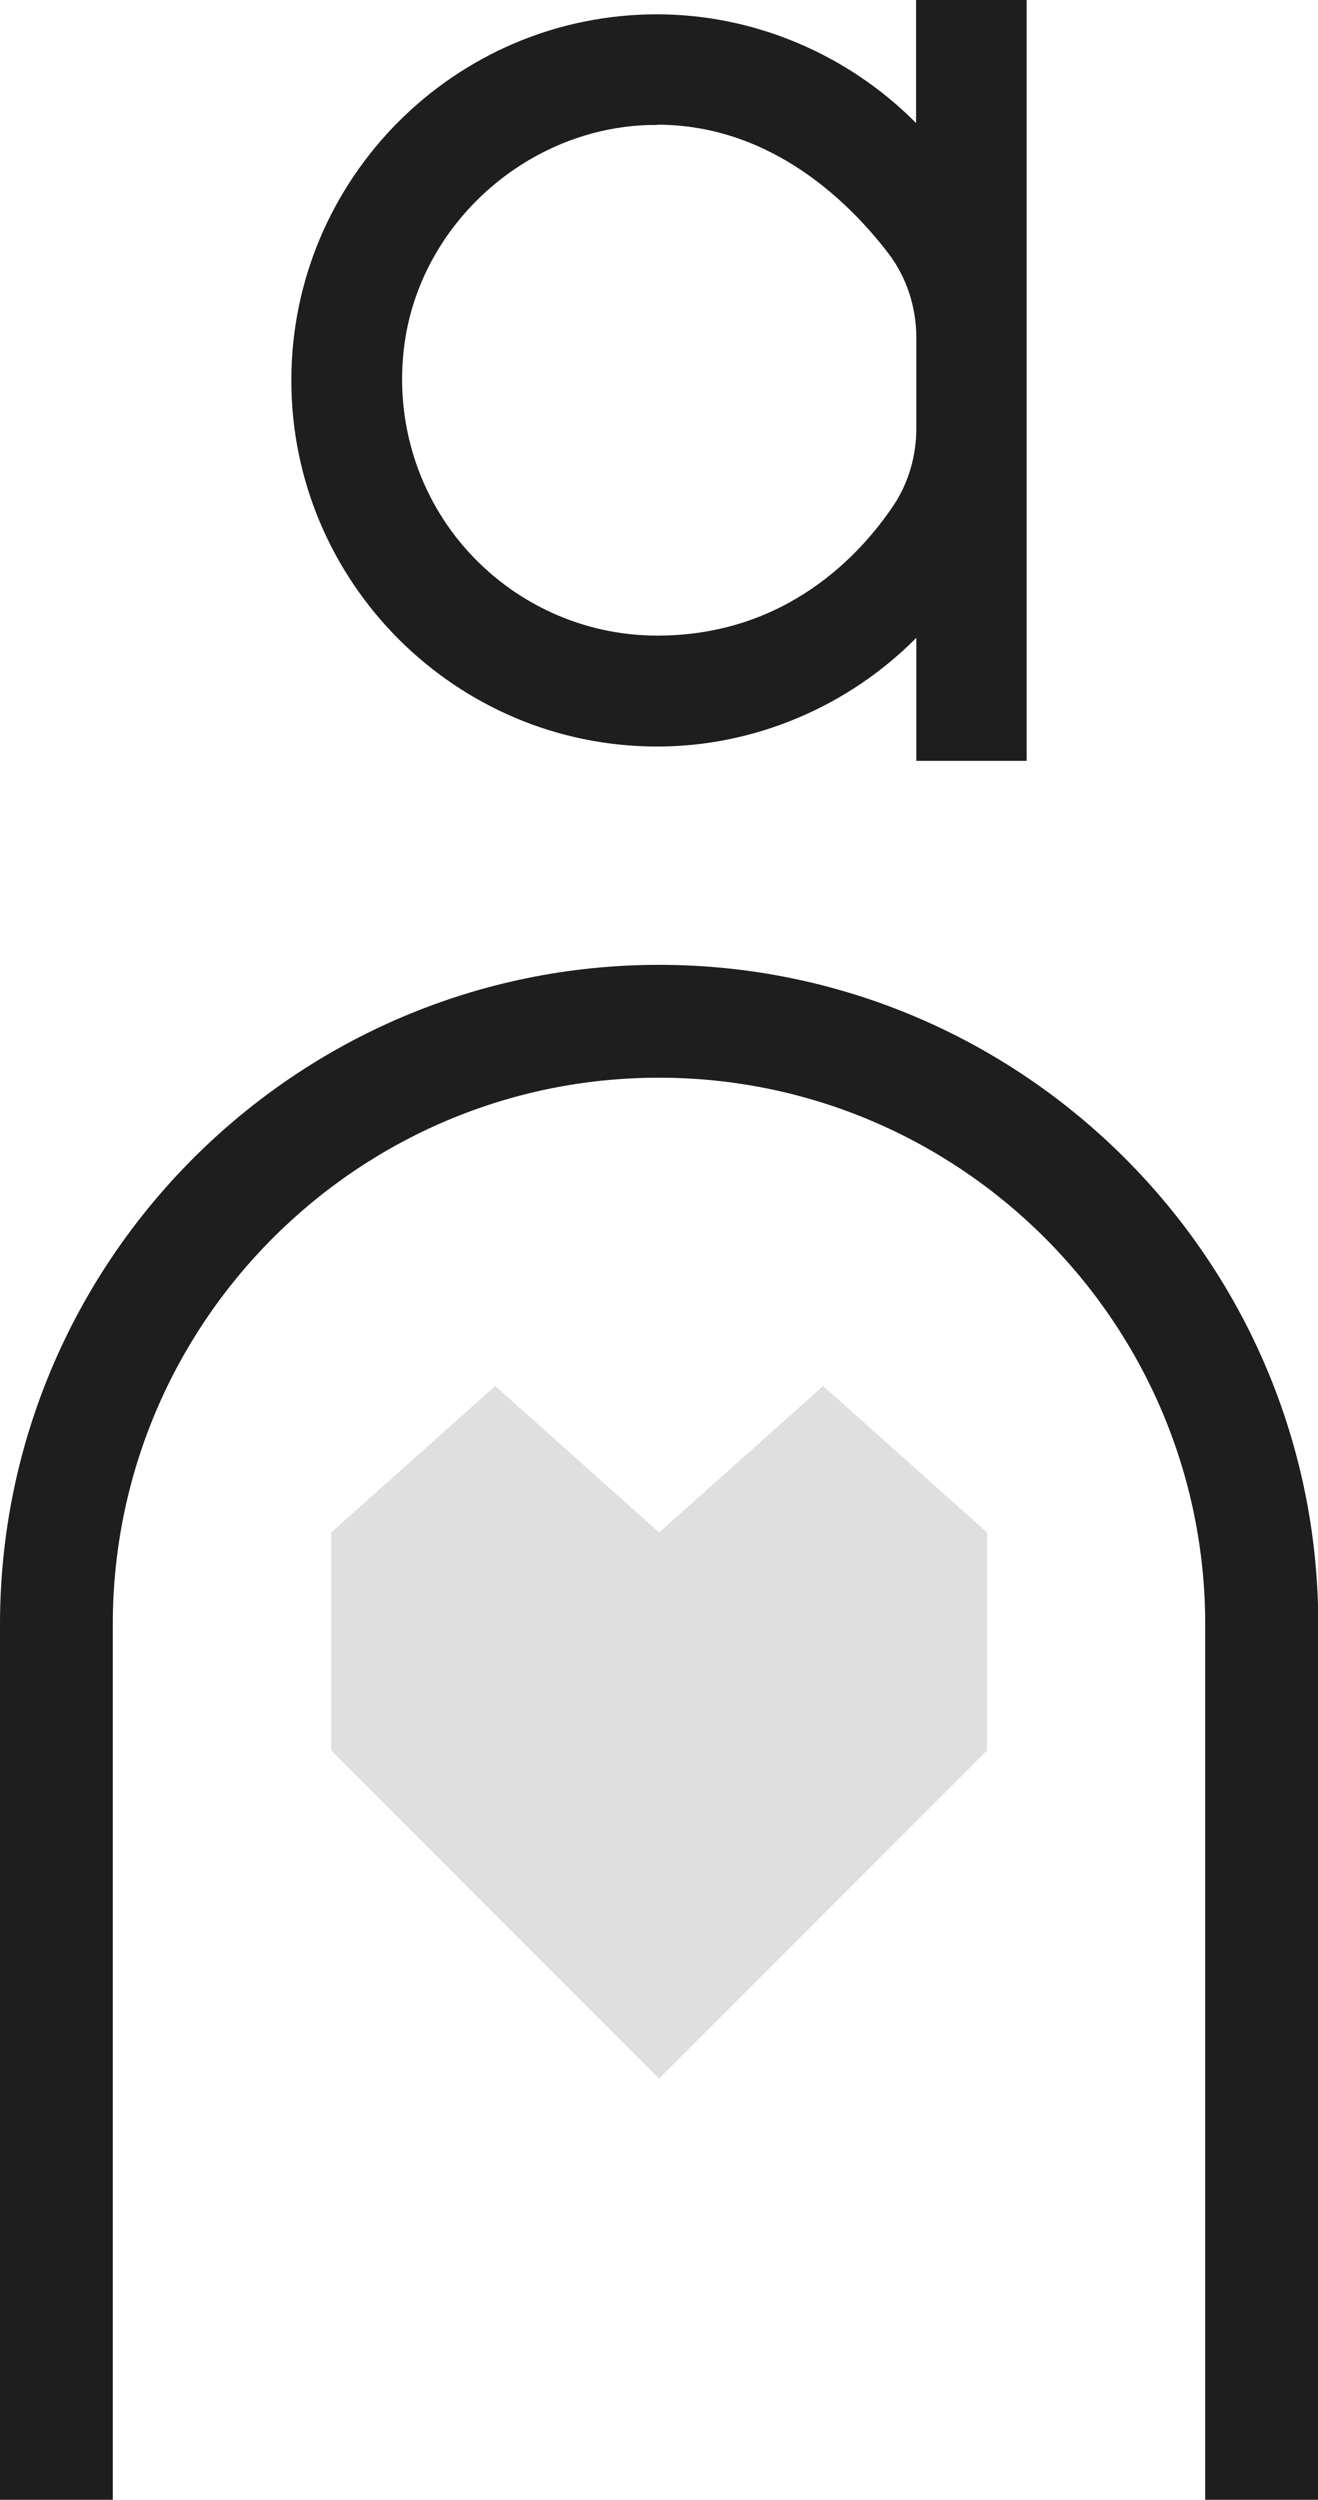 <?xml version="1.0" encoding="UTF-8"?>
<svg id="_レイヤー_2" data-name="レイヤー 2" xmlns="http://www.w3.org/2000/svg" viewBox="0 0 47.91 90.81">
  <defs>
    <style>
      .cls-1 {
        fill: #dfdfdf;
      }

      .cls-2 {
        fill: #1e1e1e;
      }
    </style>
  </defs>
  <g id="design">
    <g>
      <path class="cls-2" d="M43.81,90.81v-31.8c0-10.95-8.91-19.86-19.86-19.86S4.1,48.06,4.1,59.01v31.8H0v-31.8c0-13.21,10.75-23.96,23.96-23.96s23.96,10.75,23.96,23.96v31.8h-4.1Z"/>
      <g>
        <path class="cls-2" d="M33.45.15v4.68c-2.47-2.63-5.9-4.16-9.57-4.16-7.25,0-13.16,5.9-13.16,13.16s5.9,13.16,13.16,13.16c3.67,0,7.1-1.54,9.57-4.16v4.68h3.73V.15h-3.73ZM23.88,23.24c-5.65,0-10.15-5-9.32-10.8.62-4.37,4.41-7.79,8.81-8.03,4.53-.25,7.59,2.81,9.06,4.76.68.9,1.02,2,1.02,3.13v3.27c0,1.03-.29,2.04-.86,2.89-1.26,1.87-3.97,4.79-8.71,4.79Z"/>
        <path class="cls-2" d="M37.33,27.64h-4.02v-4.47c-2.49,2.51-5.9,3.95-9.42,3.95-7.33,0-13.3-5.97-13.3-13.3S16.55.52,23.88.52c3.52,0,6.93,1.44,9.42,3.95V0h4.02v27.64ZM33.6,27.35h3.44V.29h-3.44v4.9l-.25-.27c-2.46-2.62-5.9-4.12-9.46-4.12-7.17,0-13.01,5.84-13.01,13.01s5.84,13.01,13.01,13.01c3.56,0,7.01-1.5,9.46-4.12l.25-.27v4.9ZM23.88,23.39c-2.77,0-5.41-1.2-7.23-3.31-1.82-2.1-2.63-4.89-2.24-7.66.63-4.41,4.47-7.91,8.94-8.15.18,0,.35-.01.52-.01,4.34,0,7.27,2.99,8.66,4.83.68.89,1.05,2.04,1.05,3.21v3.27c0,1.08-.31,2.11-.88,2.97-1.22,1.81-3.98,4.85-8.83,4.85ZM23.88,4.54c-.17,0-.33,0-.5.01-4.34.23-8.07,3.63-8.67,7.9-.38,2.69.41,5.4,2.17,7.43,1.77,2.04,4.32,3.21,7.01,3.21,4.71,0,7.4-2.96,8.59-4.73.54-.81.83-1.79.83-2.81v-3.27c0-1.11-.35-2.19-.99-3.04-1.36-1.79-4.22-4.71-8.43-4.71Z"/>
      </g>
      <polygon class="cls-1" points="23.96 75.51 12.04 63.59 12.04 55.67 18 50.35 23.96 55.67 29.92 50.35 35.88 55.67 35.88 63.59 23.96 75.51"/>
    </g>
  </g>
</svg>